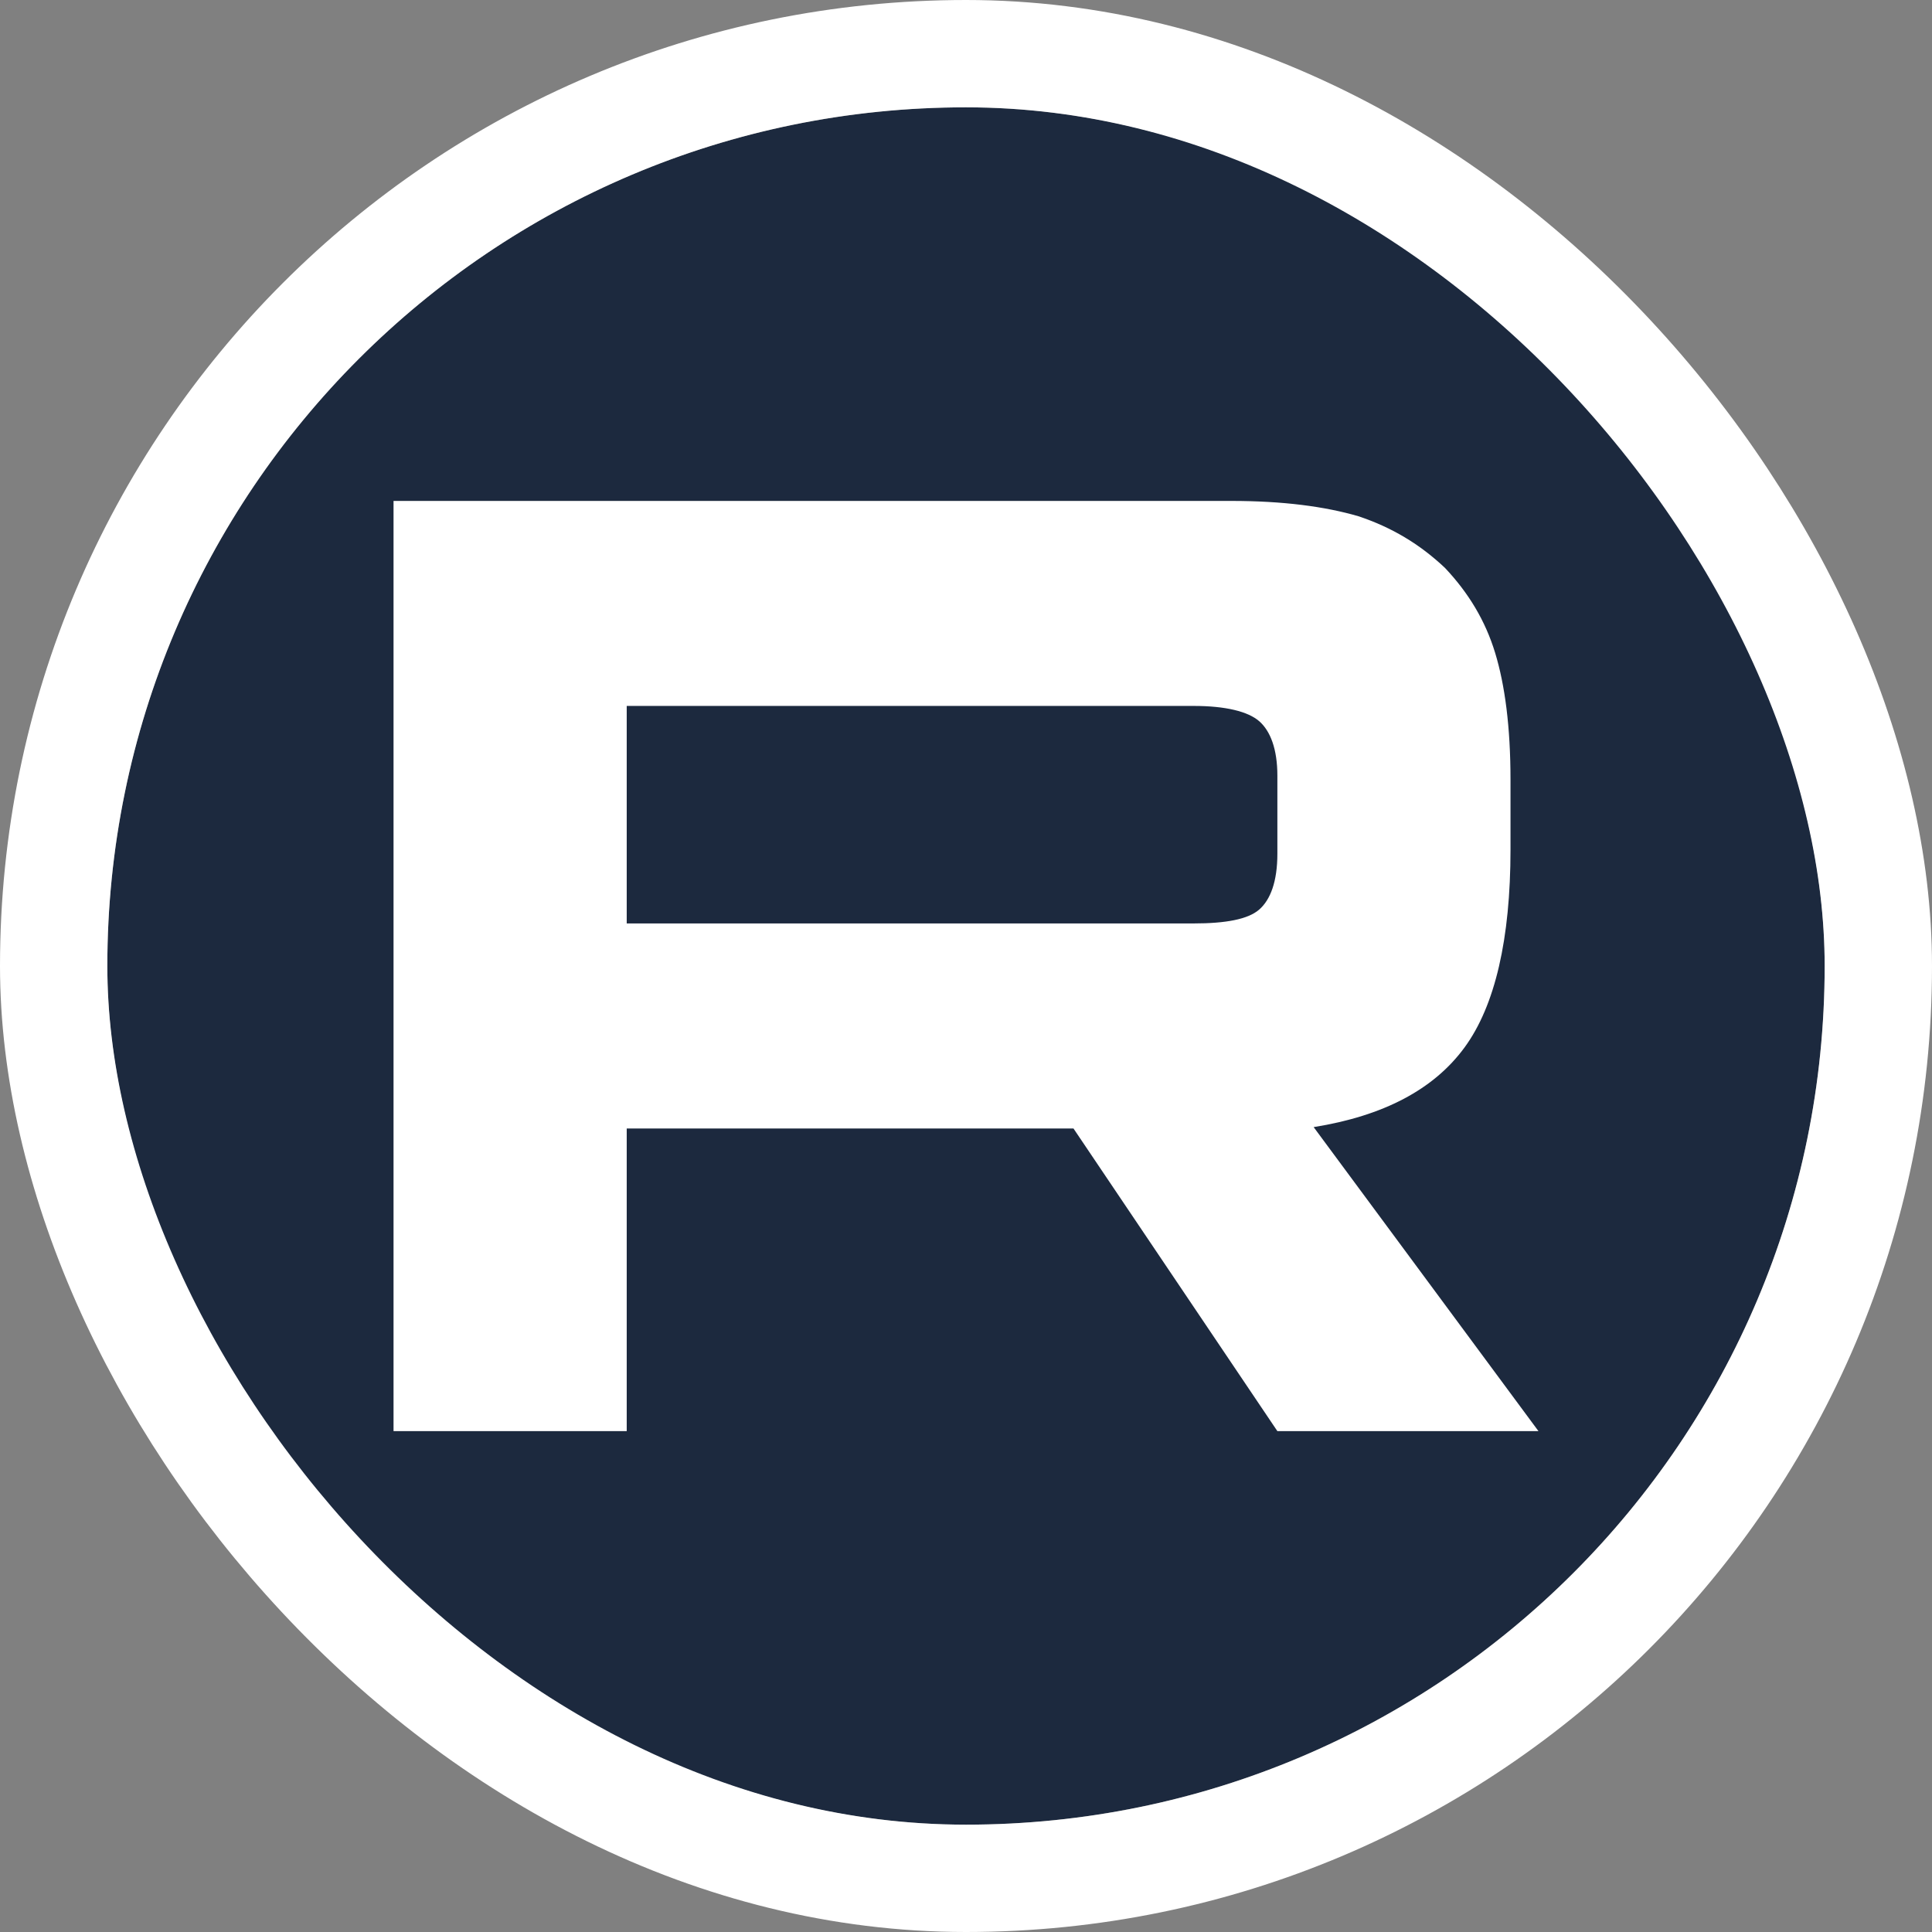<svg width="36" height="36" viewBox="0 0 36 36" fill="none" xmlns="http://www.w3.org/2000/svg">
<rect x="0" y="0" width="36" height="36" fill="#808080" stroke="none"/>
<g clip-path="url(#clip0_2989_7446)">
<g clip-path="url(#clip1_2989_7446)">
<rect x="2" y="2" width="32" height="32" fill="#1C293E"/>
<path d="M22.943 9.334H7.333V26.667H11.678V21.028H20.003L23.802 26.667H28.667L24.478 21.002C25.779 20.794 26.716 20.3 27.288 19.52C27.86 18.741 28.146 17.493 28.146 15.83V14.531C28.146 13.543 28.042 12.764 27.86 12.166C27.678 11.568 27.366 11.049 26.924 10.581C26.455 10.139 25.935 9.827 25.311 9.619C24.686 9.437 23.906 9.334 22.943 9.334H22.943ZM22.241 17.207H11.678V13.154H22.241C22.84 13.154 23.256 13.258 23.464 13.439C23.672 13.621 23.802 13.959 23.802 14.453V15.908C23.802 16.428 23.672 16.766 23.464 16.948C23.256 17.13 22.839 17.207 22.241 17.207Z" fill="white"/>
</g>
</g>
<rect x="1" y="1" width="34" height="34" rx="17" stroke="white" stroke-width="2"/>
<defs>
<clipPath id="clip0_2989_7446">
<rect x="2" y="2" width="32" height="32" rx="16" fill="white"/>
</clipPath>
<clipPath id="clip1_2989_7446">
<rect x="2" y="2" width="32" height="32" rx="16" fill="white"/>
</clipPath>
</defs>
</svg>
